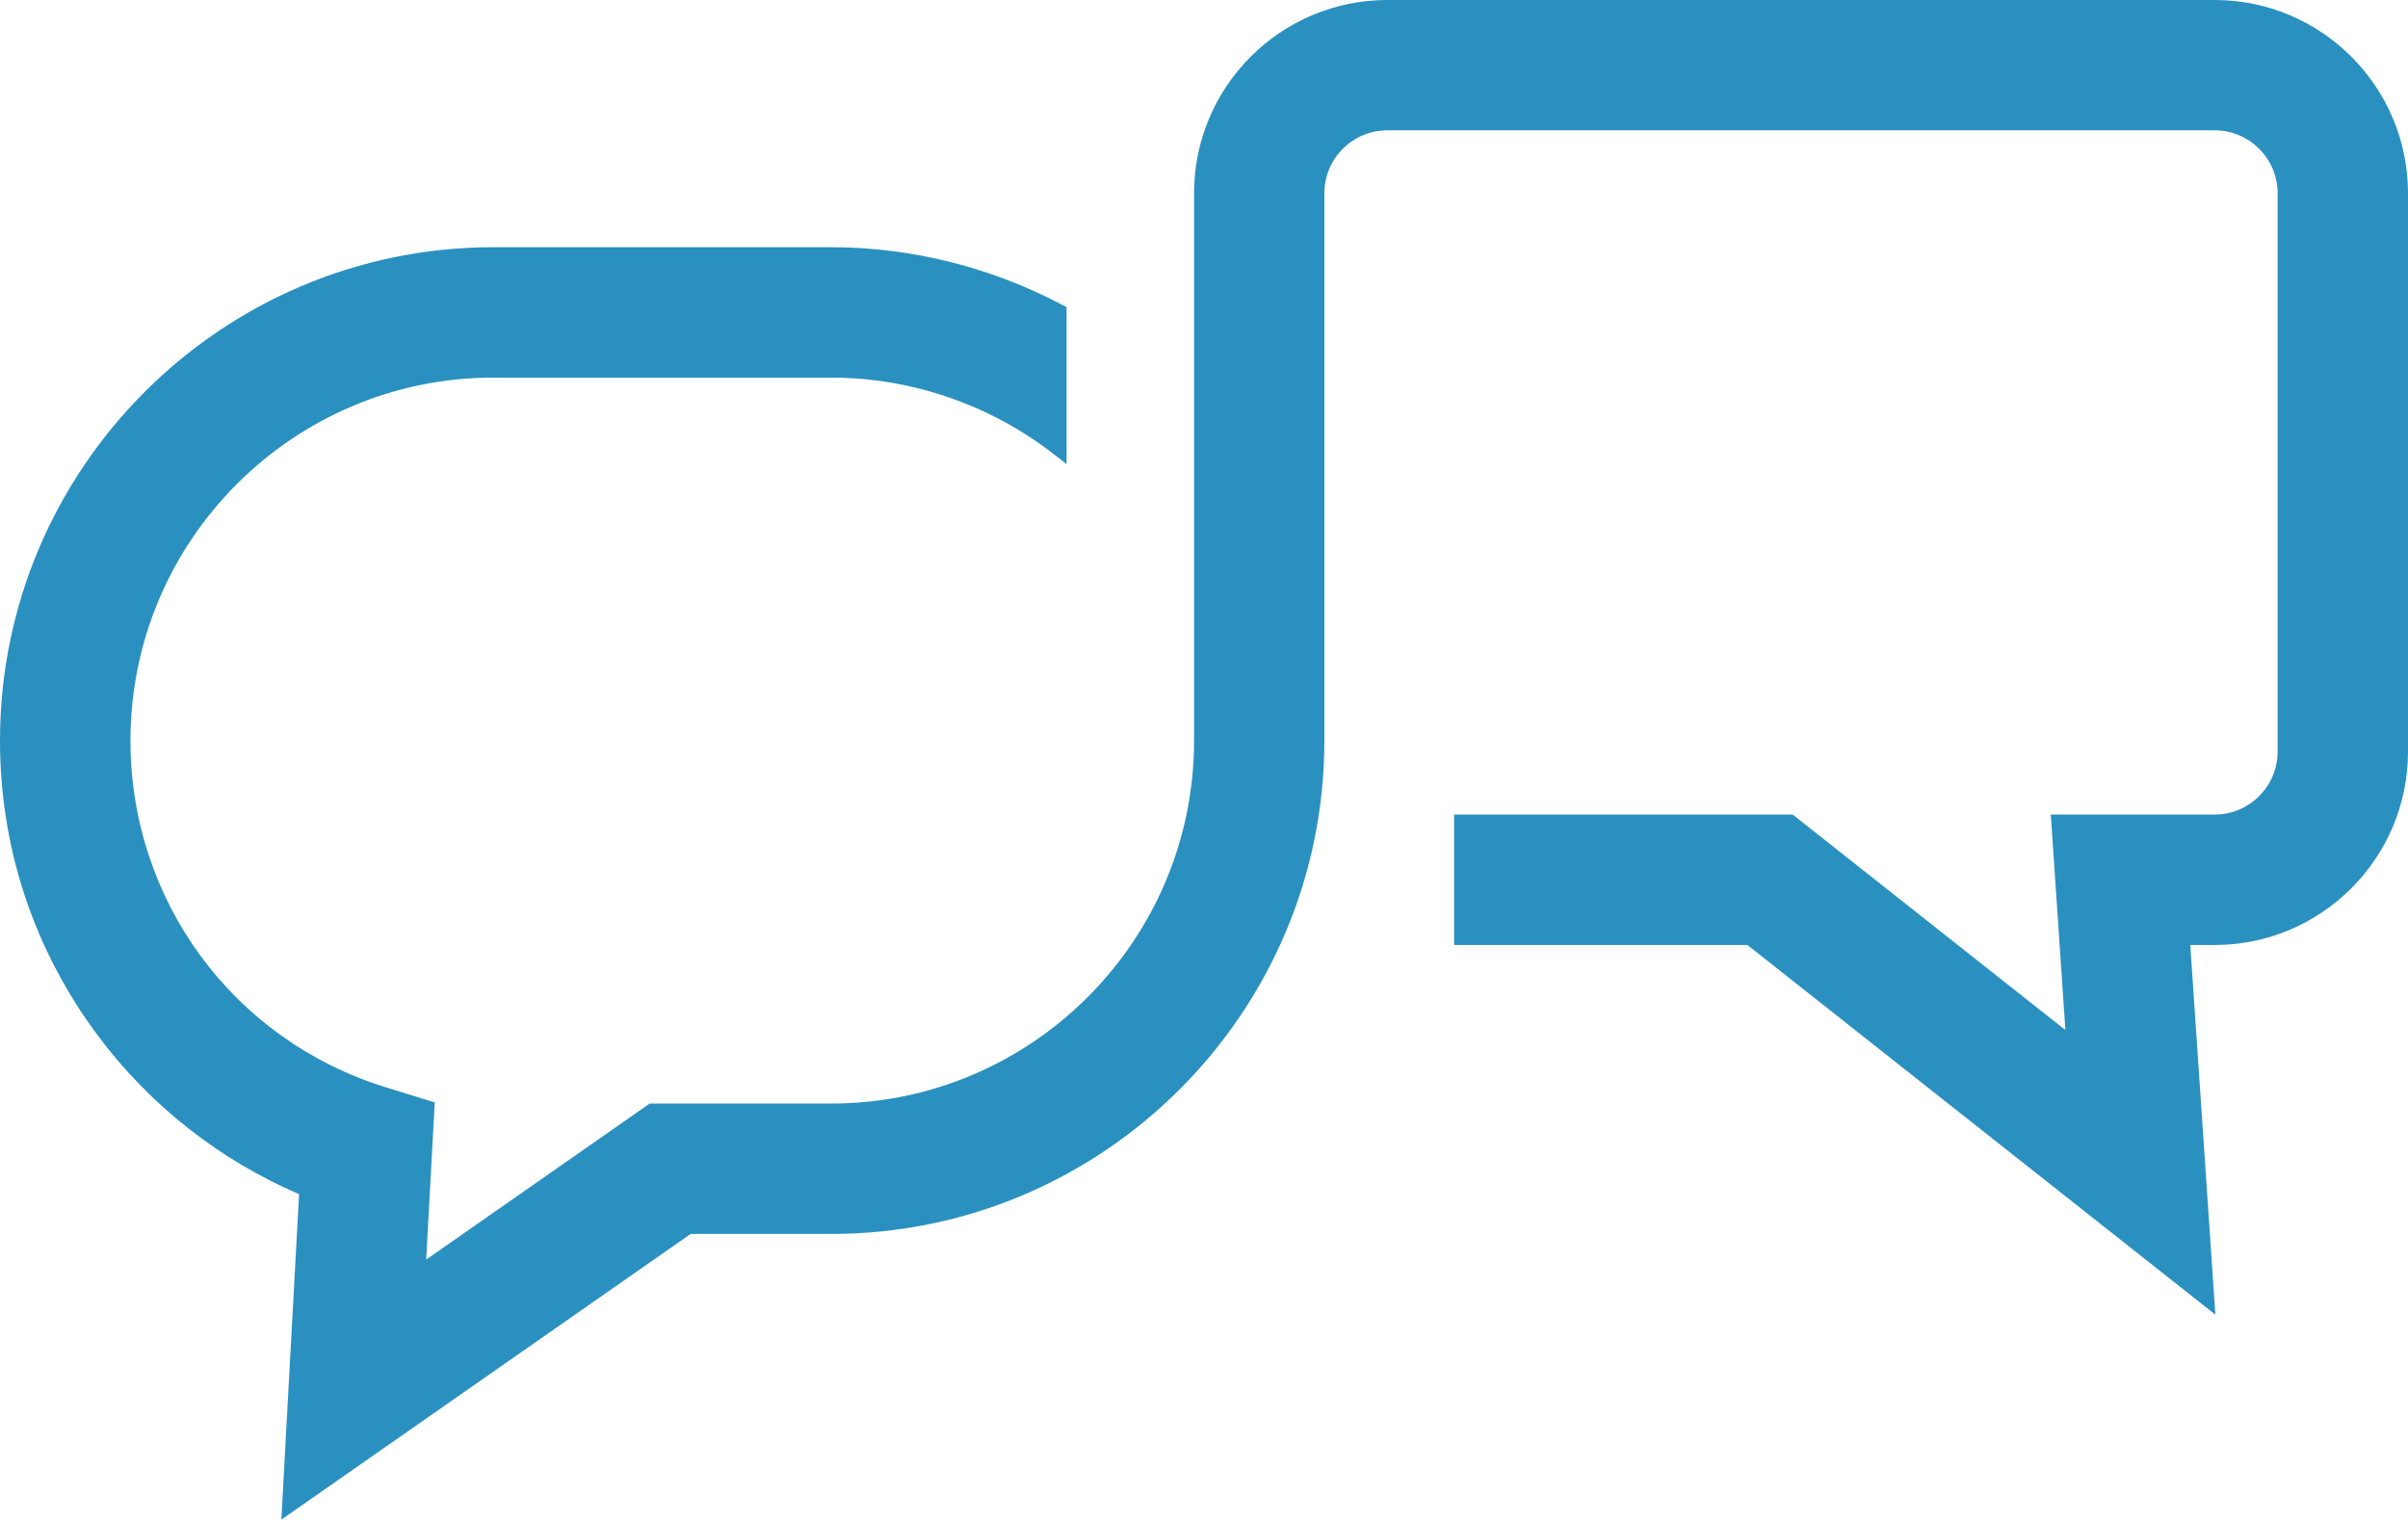 <svg width="180" height="114" viewBox="0 0 180 114" fill="none" xmlns="http://www.w3.org/2000/svg">
<path d="M165.549 0H103.702C95.734 0 89.257 6.482 89.257 14.445V55.352C89.257 70.312 77.087 82.477 62.132 82.477H48.567L31.858 94.139L32.498 82.391L28.862 81.271C17.43 77.744 9.752 67.323 9.752 55.347C9.752 40.387 21.923 28.222 36.877 28.222H62.138C68.135 28.222 74.051 30.263 78.802 33.967L79.728 34.688V22.957L79.424 22.797C74.085 19.968 68.106 18.476 62.138 18.476H36.877C16.538 18.481 0 35.025 0 55.352C0 63.39 2.544 71.027 7.351 77.447C11.227 82.62 16.412 86.696 22.357 89.251L21.031 113.575L51.625 92.224H62.127C82.454 92.224 98.998 75.686 98.998 55.352V14.445C98.998 11.85 101.107 9.741 103.702 9.741H165.549C168.144 9.741 170.253 11.85 170.253 14.445V56.176C170.253 58.771 168.144 60.88 165.549 60.88H153.298L154.39 76.984L134.005 60.88H108.699V70.627H130.621L165.6 98.255L163.725 70.627H165.549C173.518 70.627 180 64.144 180 56.181V14.445C180 6.477 173.518 0 165.549 0Z" fill="#2A90C0"/>
</svg>
